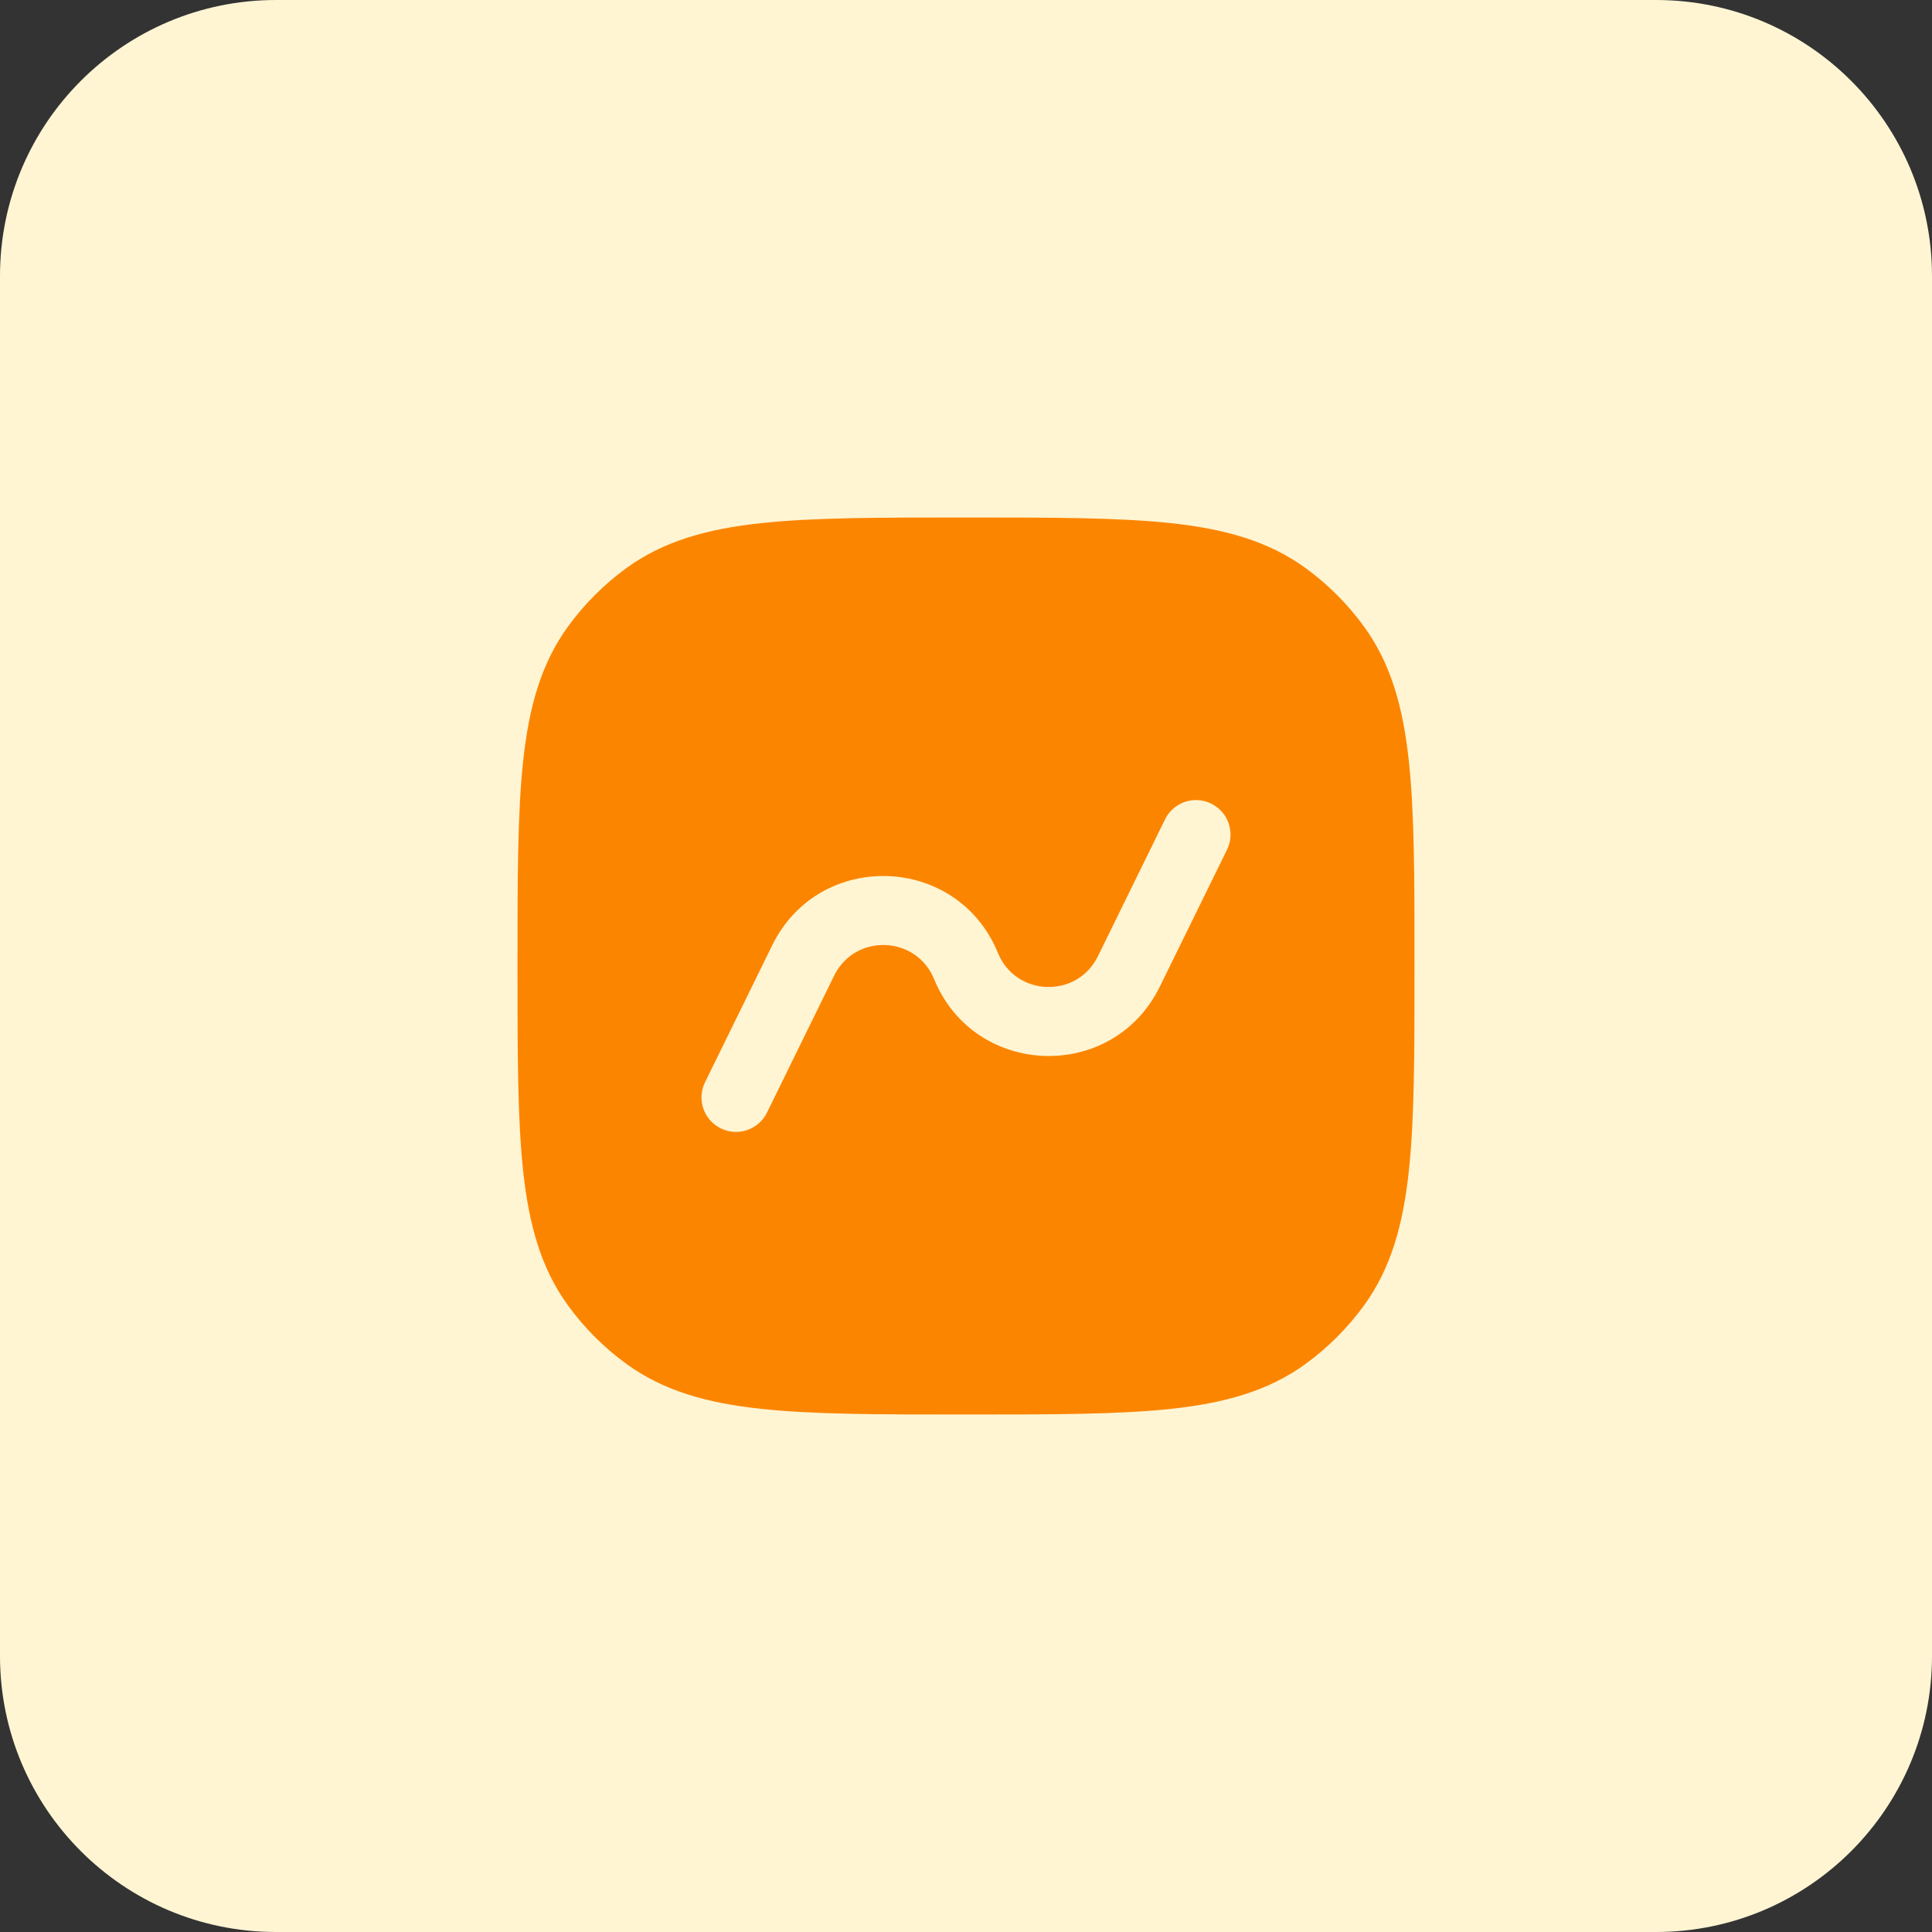 <svg width="56" height="56" viewBox="0 0 56 56" fill="none" xmlns="http://www.w3.org/2000/svg">
<rect x="0" y="0" width="56" height="56" fill="#333333" stroke="none"/>
<path d="M0 8C0 3.582 3.582 0 8 0H48C52.418 0 56 3.582 56 8V48C56 52.418 52.418 56 48 56H8C3.582 56 0 52.418 0 48V8Z" fill="#FFF5D3"/>
<path fill-rule="evenodd" clip-rule="evenodd" d="M28.06 15C30.509 15 32.428 15 33.951 15.165C35.505 15.333 36.765 15.683 37.84 16.464C38.49 16.937 39.063 17.509 39.536 18.16C40.317 19.235 40.667 20.495 40.835 22.049C41 23.572 41 25.491 41 27.939V28.06C41 30.509 41 32.428 40.835 33.951C40.667 35.505 40.317 36.765 39.536 37.84C39.063 38.49 38.49 39.063 37.84 39.536C36.765 40.317 35.505 40.667 33.951 40.835C32.428 41 30.509 41 28.061 41H27.94C25.491 41 23.572 41 22.049 40.835C20.495 40.667 19.235 40.317 18.16 39.536C17.509 39.063 16.937 38.49 16.464 37.84C15.683 36.765 15.333 35.505 15.165 33.951C15 32.428 15 30.509 15 28.06V27.94C15 25.491 15 23.572 15.165 22.049C15.333 20.495 15.683 19.235 16.464 18.16C16.937 17.509 17.509 16.937 18.16 16.464C19.235 15.683 20.495 15.333 22.049 15.165C23.572 15 25.491 15 27.94 15H28.06ZM35.565 24.631C35.808 24.135 35.603 23.536 35.107 23.293C34.611 23.049 34.012 23.254 33.769 23.75L31.822 27.72C31.218 28.95 29.444 28.89 28.925 27.621C27.753 24.756 23.746 24.62 22.383 27.4L20.436 31.369C20.192 31.865 20.397 32.464 20.893 32.707C21.389 32.95 21.988 32.746 22.231 32.25L24.178 28.28C24.782 27.05 26.556 27.11 27.075 28.379C28.247 31.244 32.254 31.38 33.617 28.6L35.565 24.631Z" fill="#FC8500"/>
</svg>
